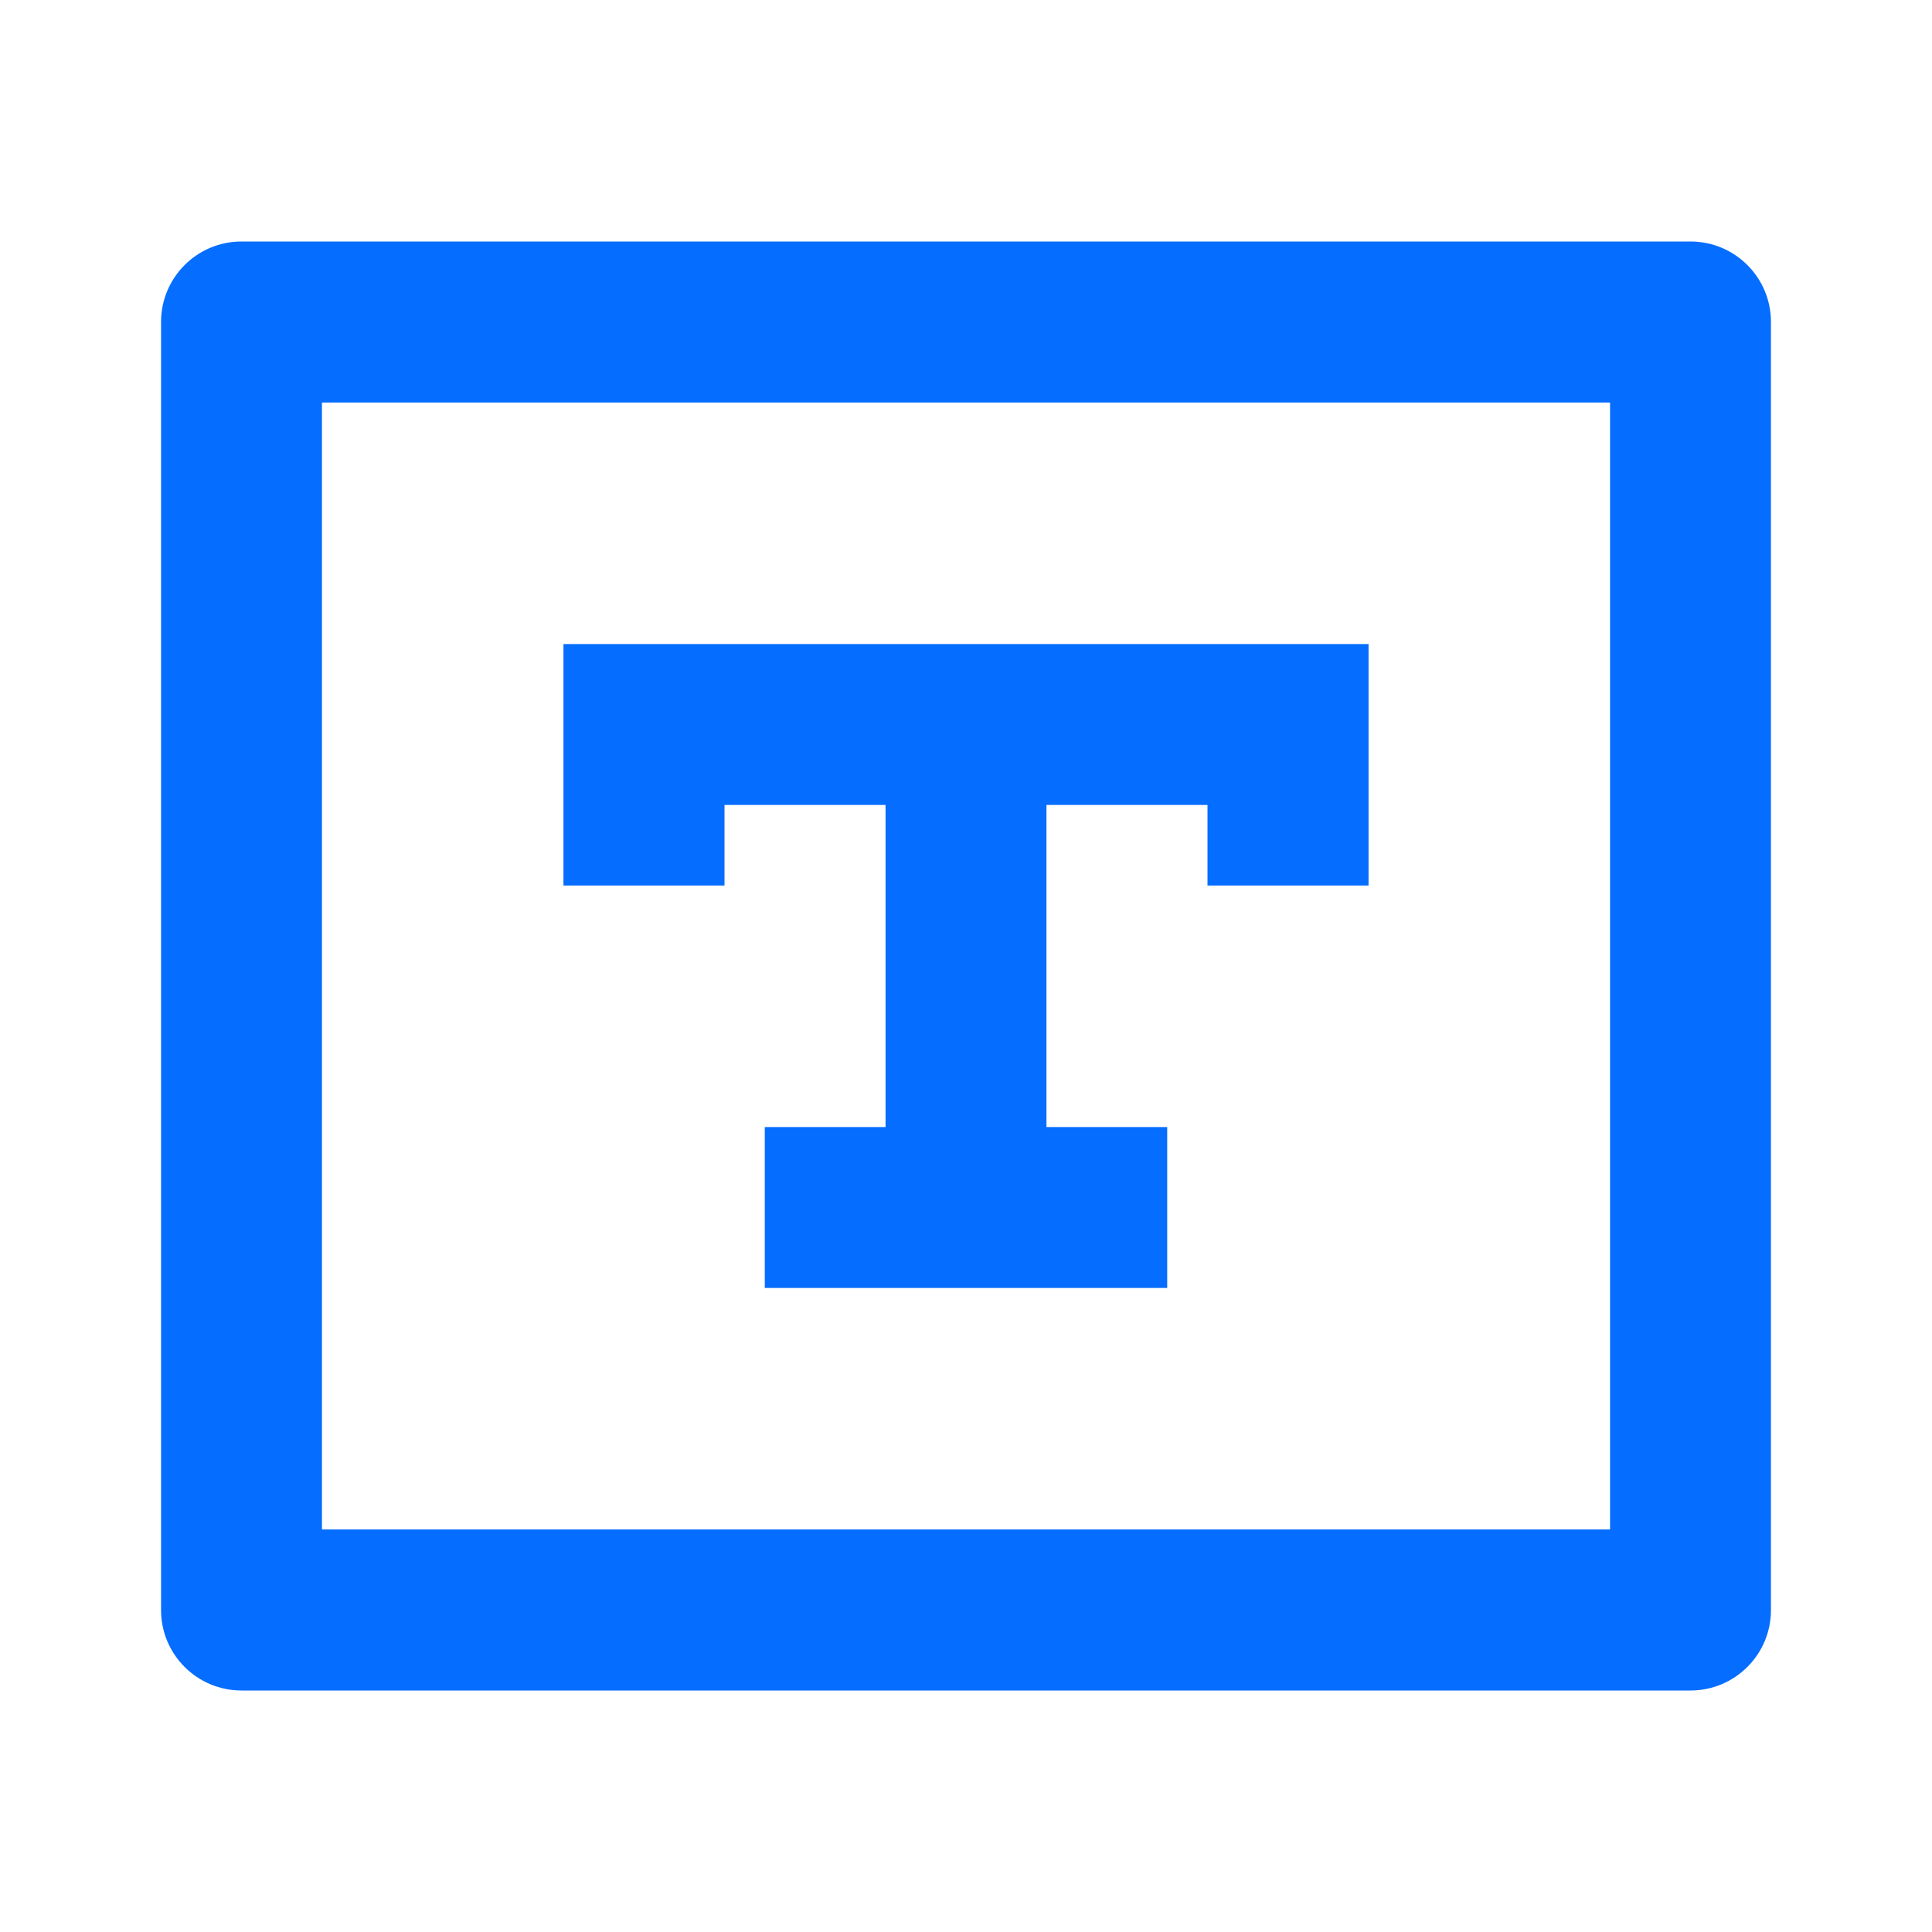 <svg width="14" height="14" viewBox="0 0 14 14" fill="none" xmlns="http://www.w3.org/2000/svg">
<path d="M1.167 2.333C1.167 2.011 1.428 1.75 1.75 1.75H12.25C12.572 1.75 12.833 2.011 12.833 2.333V11.667C12.833 11.989 12.572 12.25 12.25 12.25H1.75C1.428 12.25 1.167 11.989 1.167 11.667V2.333ZM2.333 2.917V11.083H11.667V2.917H2.333ZM4.083 4.667H9.917V6.417H8.75V5.833H7.583V8.167H8.458V9.333H5.542V8.167H6.417V5.833H5.25V6.417H4.083V4.667Z" fill="#056DFF"/>
</svg>
